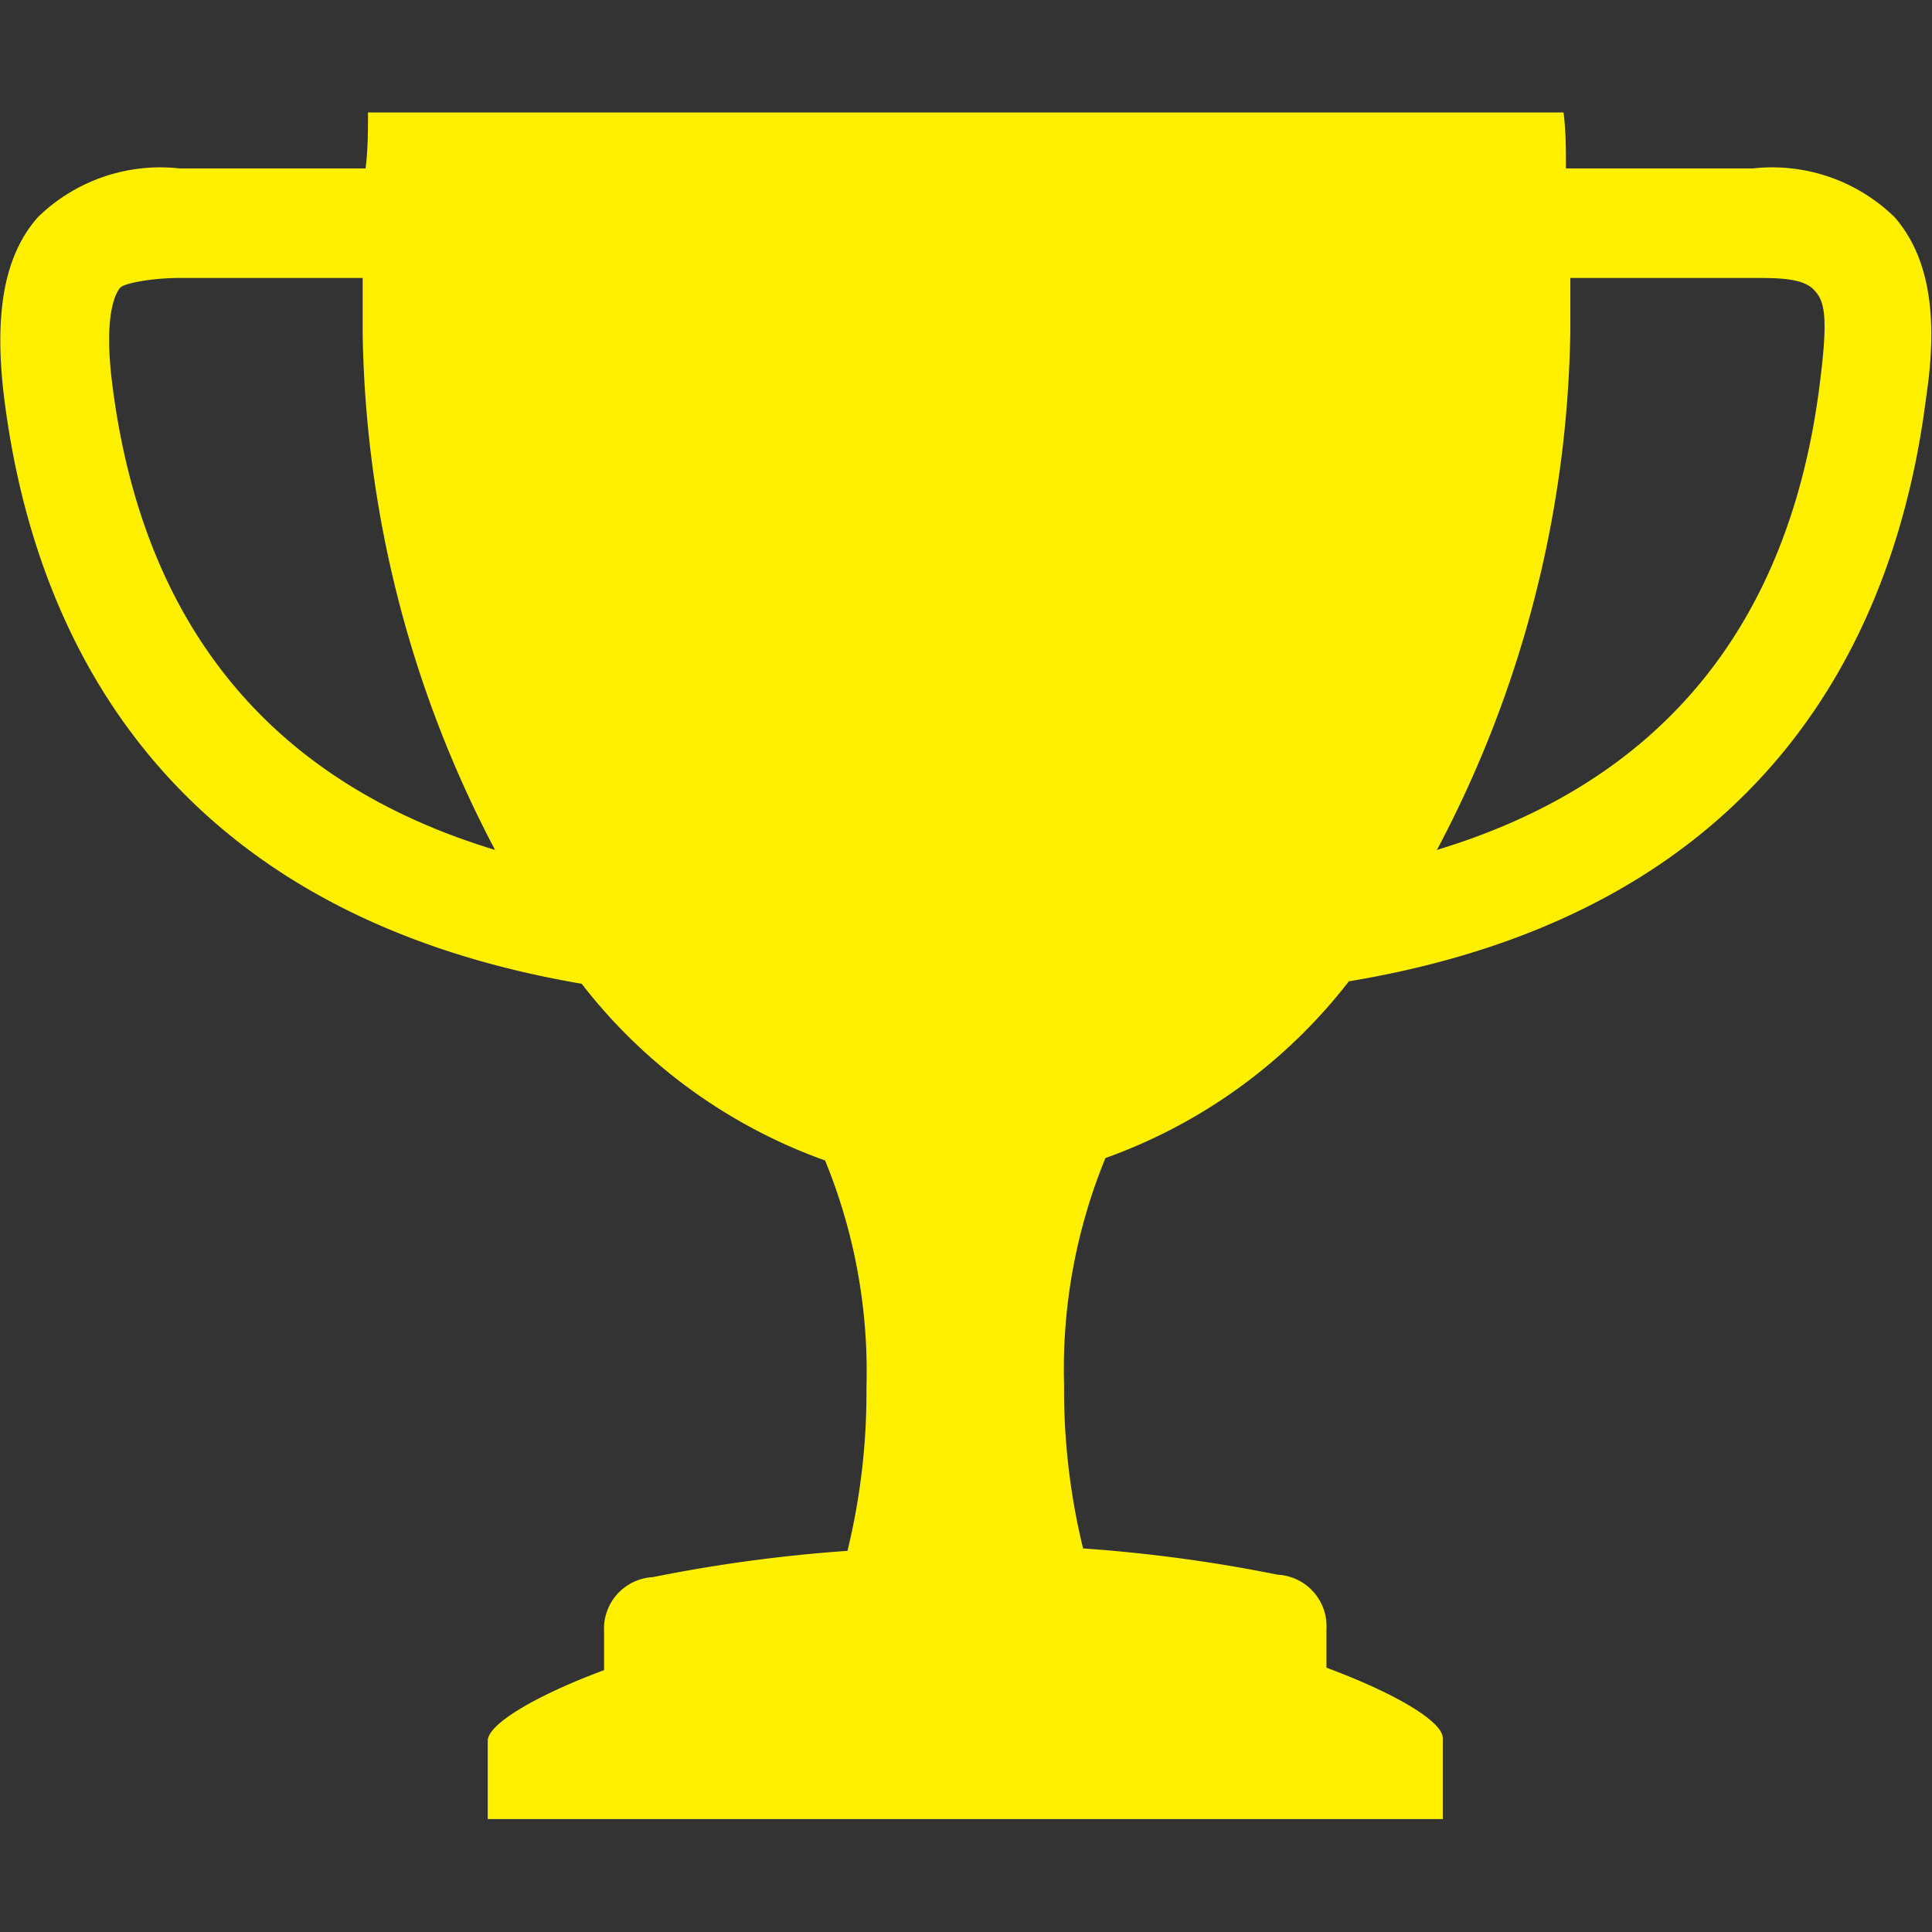 <svg xmlns="http://www.w3.org/2000/svg" viewBox="0 0 39.69 39.69"><rect x="0" y="0" width="39.69" height="39.69" fill="#333333" stroke="none"/><defs><style>.a{fill:none;}.b{fill:#fff000;}</style></defs><title>rank01</title><rect class="a" width="39.69" height="39.69"/><path class="b" d="M41.75,7.29a3.6,3.6,0,0,0-2.91-1H35c0-.38,0-.78-.05-1.15H10.39c0,.37,0,.76-.05,1.15H6.52a3.6,3.6,0,0,0-2.91,1c-.7.79-.91,2-.69,3.75.59,4.66,3.13,10.51,11.86,12a11,11,0,0,0,5,3.63,11.42,11.42,0,0,1,.85,4.67,13.72,13.72,0,0,1-.39,3.35,31.25,31.25,0,0,0-4,.54,1.06,1.06,0,0,0-1,1.12s0,.75,0,.79c-1.45.54-2.39,1.12-2.39,1.45V40.2H32.47V38.54c0-.34-.94-.91-2.39-1.45,0,0,0-.79,0-.79a1.06,1.06,0,0,0-1-1.12,31.25,31.25,0,0,0-4-.54,13.72,13.72,0,0,1-.39-3.35,11.42,11.42,0,0,1,.85-4.67,11,11,0,0,0,5-3.63c8.73-1.45,11.27-7.3,11.86-12C42.66,9.27,42.44,8.08,41.75,7.29ZM5.14,10.75c-.19-1.47.07-1.89.15-2S6,8.54,6.52,8.54h3.76c0,.36,0,.71,0,1.09A23.45,23.45,0,0,0,13,20.29C8.41,18.9,5.77,15.7,5.14,10.75Zm35.07,0c-.63,4.95-3.27,8.15-7.86,9.54A23.45,23.45,0,0,0,35.09,9.63c0-.38,0-.73,0-1.09h3.76c.48,0,1,0,1.23.23S40.4,9.28,40.21,10.75Z" transform="translate(-2.83 -2.83)"/></svg>